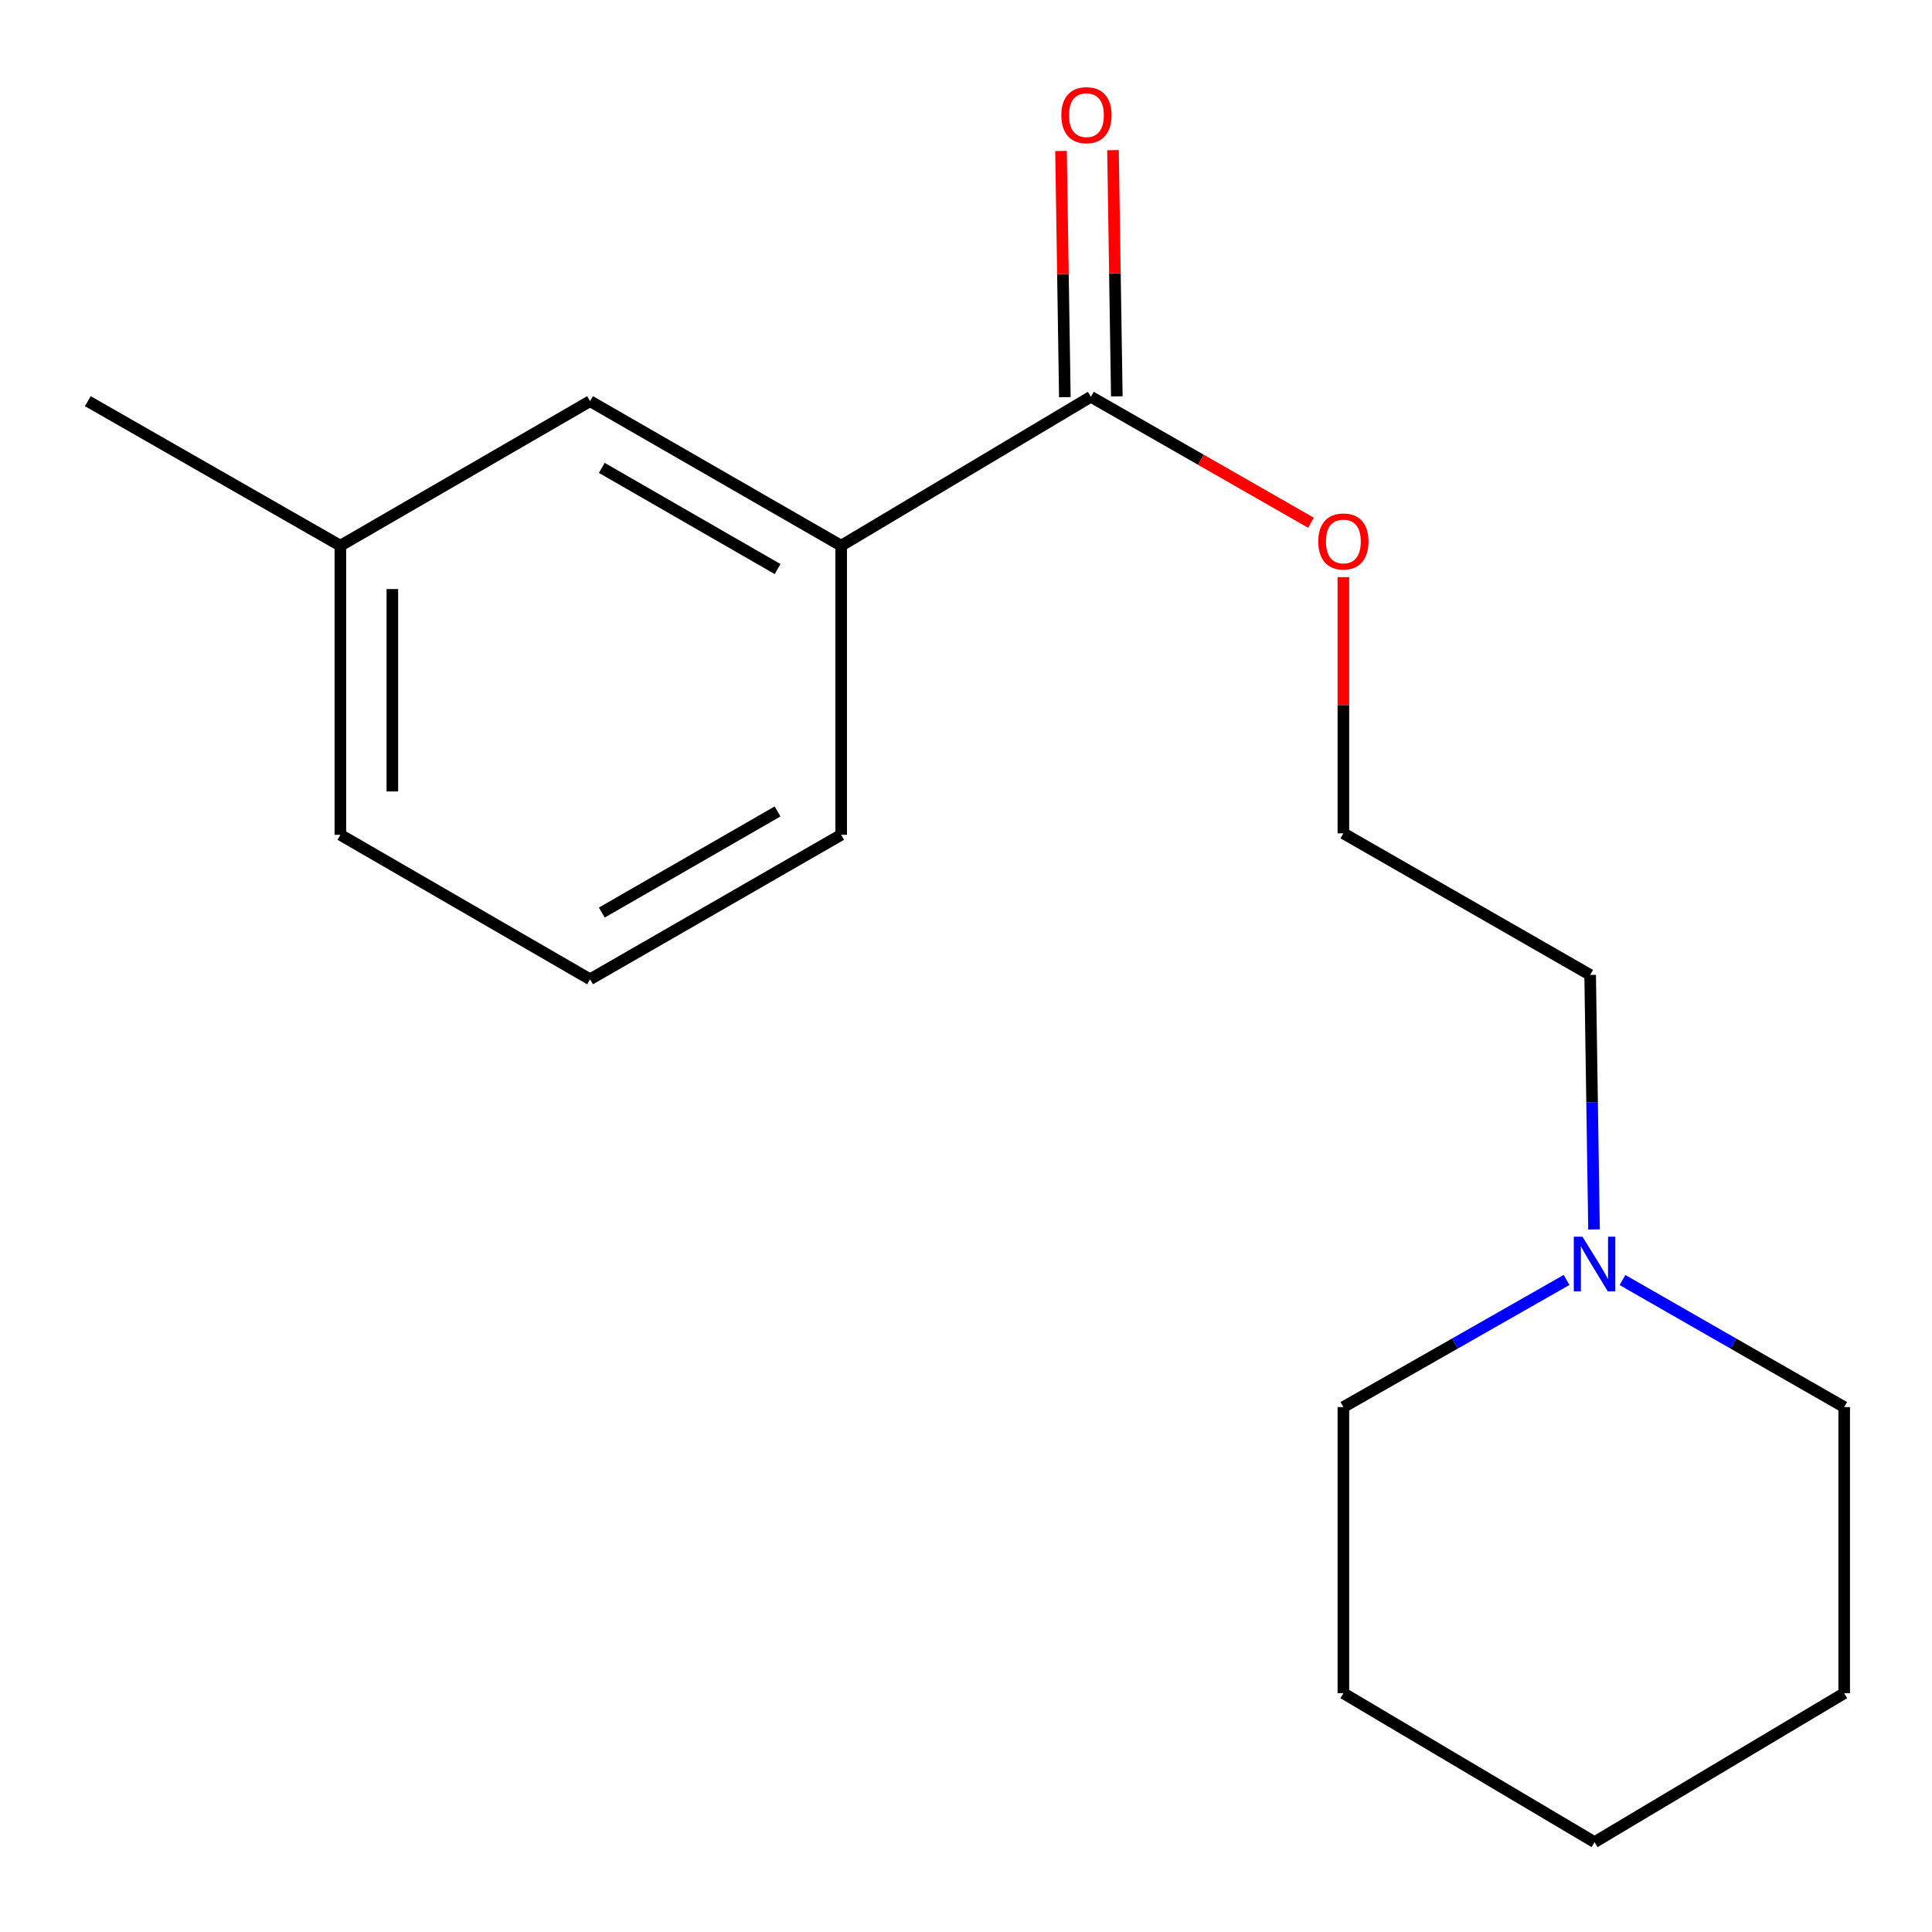 <?xml version='1.0' encoding='iso-8859-1'?>
<svg version='1.1' baseProfile='full'
              xmlns='http://www.w3.org/2000/svg'
                      xmlns:rdkit='http://www.rdkit.org/xml'
                      xmlns:xlink='http://www.w3.org/1999/xlink'
                  xml:space='preserve'
width='1000px' height='1000px' viewBox='0 0 1000 1000'>
<!-- END OF HEADER -->
<rect style='opacity:1.0;fill:#FFFFFF;stroke:none' width='1000' height='1000' x='0' y='0'> </rect>
<path class='bond-0' d='M 564.613,205.372 L 435.387,282.45' style='fill:none;fill-rule:evenodd;stroke:#000000;stroke-width:6px;stroke-linecap:butt;stroke-linejoin:miter;stroke-opacity:1' />
<path class='bond-3' d='M 578.063,205.162 L 577.07,141.443' style='fill:none;fill-rule:evenodd;stroke:#000000;stroke-width:6px;stroke-linecap:butt;stroke-linejoin:miter;stroke-opacity:1' />
<path class='bond-3' d='M 577.07,141.443 L 576.078,77.724' style='fill:none;fill-rule:evenodd;stroke:#FF0000;stroke-width:6px;stroke-linecap:butt;stroke-linejoin:miter;stroke-opacity:1' />
<path class='bond-3' d='M 551.163,205.581 L 550.17,141.862' style='fill:none;fill-rule:evenodd;stroke:#000000;stroke-width:6px;stroke-linecap:butt;stroke-linejoin:miter;stroke-opacity:1' />
<path class='bond-3' d='M 550.17,141.862 L 549.178,78.142' style='fill:none;fill-rule:evenodd;stroke:#FF0000;stroke-width:6px;stroke-linecap:butt;stroke-linejoin:miter;stroke-opacity:1' />
<path class='bond-4' d='M 564.613,205.372 L 621.59,237.978' style='fill:none;fill-rule:evenodd;stroke:#000000;stroke-width:6px;stroke-linecap:butt;stroke-linejoin:miter;stroke-opacity:1' />
<path class='bond-4' d='M 621.59,237.978 L 678.567,270.584' style='fill:none;fill-rule:evenodd;stroke:#FF0000;stroke-width:6px;stroke-linecap:butt;stroke-linejoin:miter;stroke-opacity:1' />
<path class='bond-2' d='M 435.387,282.45 L 305.415,207.644' style='fill:none;fill-rule:evenodd;stroke:#000000;stroke-width:6px;stroke-linecap:butt;stroke-linejoin:miter;stroke-opacity:1' />
<path class='bond-2' d='M 402.471,294.546 L 311.49,242.182' style='fill:none;fill-rule:evenodd;stroke:#000000;stroke-width:6px;stroke-linecap:butt;stroke-linejoin:miter;stroke-opacity:1' />
<path class='bond-8' d='M 435.387,282.45 L 435.387,432.092' style='fill:none;fill-rule:evenodd;stroke:#000000;stroke-width:6px;stroke-linecap:butt;stroke-linejoin:miter;stroke-opacity:1' />
<path class='bond-1' d='M 825.063,636.351 L 824.063,570.481' style='fill:none;fill-rule:evenodd;stroke:#0000FF;stroke-width:6px;stroke-linecap:butt;stroke-linejoin:miter;stroke-opacity:1' />
<path class='bond-1' d='M 824.063,570.481 L 823.063,504.611' style='fill:none;fill-rule:evenodd;stroke:#000000;stroke-width:6px;stroke-linecap:butt;stroke-linejoin:miter;stroke-opacity:1' />
<path class='bond-9' d='M 810.855,662.5 L 753.094,695.398' style='fill:none;fill-rule:evenodd;stroke:#0000FF;stroke-width:6px;stroke-linecap:butt;stroke-linejoin:miter;stroke-opacity:1' />
<path class='bond-9' d='M 753.094,695.398 L 695.333,728.297' style='fill:none;fill-rule:evenodd;stroke:#000000;stroke-width:6px;stroke-linecap:butt;stroke-linejoin:miter;stroke-opacity:1' />
<path class='bond-10' d='M 839.798,662.541 L 897.172,695.419' style='fill:none;fill-rule:evenodd;stroke:#0000FF;stroke-width:6px;stroke-linecap:butt;stroke-linejoin:miter;stroke-opacity:1' />
<path class='bond-10' d='M 897.172,695.419 L 954.545,728.297' style='fill:none;fill-rule:evenodd;stroke:#000000;stroke-width:6px;stroke-linecap:butt;stroke-linejoin:miter;stroke-opacity:1' />
<path class='bond-5' d='M 305.415,207.644 L 176.174,282.45' style='fill:none;fill-rule:evenodd;stroke:#000000;stroke-width:6px;stroke-linecap:butt;stroke-linejoin:miter;stroke-opacity:1' />
<path class='bond-7' d='M 695.333,298.717 L 695.333,365.023' style='fill:none;fill-rule:evenodd;stroke:#FF0000;stroke-width:6px;stroke-linecap:butt;stroke-linejoin:miter;stroke-opacity:1' />
<path class='bond-7' d='M 695.333,365.023 L 695.333,431.329' style='fill:none;fill-rule:evenodd;stroke:#000000;stroke-width:6px;stroke-linecap:butt;stroke-linejoin:miter;stroke-opacity:1' />
<path class='bond-13' d='M 176.174,282.45 L 45.455,207.644' style='fill:none;fill-rule:evenodd;stroke:#000000;stroke-width:6px;stroke-linecap:butt;stroke-linejoin:miter;stroke-opacity:1' />
<path class='bond-17' d='M 176.174,282.45 L 176.174,432.092' style='fill:none;fill-rule:evenodd;stroke:#000000;stroke-width:6px;stroke-linecap:butt;stroke-linejoin:miter;stroke-opacity:1' />
<path class='bond-17' d='M 203.078,304.896 L 203.078,409.645' style='fill:none;fill-rule:evenodd;stroke:#000000;stroke-width:6px;stroke-linecap:butt;stroke-linejoin:miter;stroke-opacity:1' />
<path class='bond-6' d='M 823.063,504.611 L 695.333,431.329' style='fill:none;fill-rule:evenodd;stroke:#000000;stroke-width:6px;stroke-linecap:butt;stroke-linejoin:miter;stroke-opacity:1' />
<path class='bond-11' d='M 435.387,432.092 L 305.415,506.883' style='fill:none;fill-rule:evenodd;stroke:#000000;stroke-width:6px;stroke-linecap:butt;stroke-linejoin:miter;stroke-opacity:1' />
<path class='bond-11' d='M 402.473,419.992 L 311.492,472.346' style='fill:none;fill-rule:evenodd;stroke:#000000;stroke-width:6px;stroke-linecap:butt;stroke-linejoin:miter;stroke-opacity:1' />
<path class='bond-15' d='M 695.333,728.297 L 695.333,876.414' style='fill:none;fill-rule:evenodd;stroke:#000000;stroke-width:6px;stroke-linecap:butt;stroke-linejoin:miter;stroke-opacity:1' />
<path class='bond-14' d='M 954.545,728.297 L 954.545,876.414' style='fill:none;fill-rule:evenodd;stroke:#000000;stroke-width:6px;stroke-linecap:butt;stroke-linejoin:miter;stroke-opacity:1' />
<path class='bond-12' d='M 305.415,506.883 L 176.174,432.092' style='fill:none;fill-rule:evenodd;stroke:#000000;stroke-width:6px;stroke-linecap:butt;stroke-linejoin:miter;stroke-opacity:1' />
<path class='bond-16' d='M 954.545,876.414 L 825.335,953.492' style='fill:none;fill-rule:evenodd;stroke:#000000;stroke-width:6px;stroke-linecap:butt;stroke-linejoin:miter;stroke-opacity:1' />
<path class='bond-18' d='M 695.333,876.414 L 825.335,953.492' style='fill:none;fill-rule:evenodd;stroke:#000000;stroke-width:6px;stroke-linecap:butt;stroke-linejoin:miter;stroke-opacity:1' />
<path  class='atom-2' d='M 819.075 640.093
L 828.355 655.093
Q 829.275 656.573, 830.755 659.253
Q 832.235 661.933, 832.315 662.093
L 832.315 640.093
L 836.075 640.093
L 836.075 668.413
L 832.195 668.413
L 822.235 652.013
Q 821.075 650.093, 819.835 647.893
Q 818.635 645.693, 818.275 645.013
L 818.275 668.413
L 814.595 668.413
L 814.595 640.093
L 819.075 640.093
' fill='#0000FF'/>
<path  class='atom-4' d='M 549.341 59.606
Q 549.341 52.806, 552.701 49.006
Q 556.061 45.206, 562.341 45.206
Q 568.621 45.206, 571.981 49.006
Q 575.341 52.806, 575.341 59.606
Q 575.341 66.486, 571.941 70.406
Q 568.541 74.286, 562.341 74.286
Q 556.101 74.286, 552.701 70.406
Q 549.341 66.526, 549.341 59.606
M 562.341 71.086
Q 566.661 71.086, 568.981 68.206
Q 571.341 65.286, 571.341 59.606
Q 571.341 54.046, 568.981 51.246
Q 566.661 48.406, 562.341 48.406
Q 558.021 48.406, 555.661 51.206
Q 553.341 54.006, 553.341 59.606
Q 553.341 65.326, 555.661 68.206
Q 558.021 71.086, 562.341 71.086
' fill='#FF0000'/>
<path  class='atom-5' d='M 682.333 280.258
Q 682.333 273.458, 685.693 269.658
Q 689.053 265.858, 695.333 265.858
Q 701.613 265.858, 704.973 269.658
Q 708.333 273.458, 708.333 280.258
Q 708.333 287.138, 704.933 291.058
Q 701.533 294.938, 695.333 294.938
Q 689.093 294.938, 685.693 291.058
Q 682.333 287.178, 682.333 280.258
M 695.333 291.738
Q 699.653 291.738, 701.973 288.858
Q 704.333 285.938, 704.333 280.258
Q 704.333 274.698, 701.973 271.898
Q 699.653 269.058, 695.333 269.058
Q 691.013 269.058, 688.653 271.858
Q 686.333 274.658, 686.333 280.258
Q 686.333 285.978, 688.653 288.858
Q 691.013 291.738, 695.333 291.738
' fill='#FF0000'/>
</svg>
